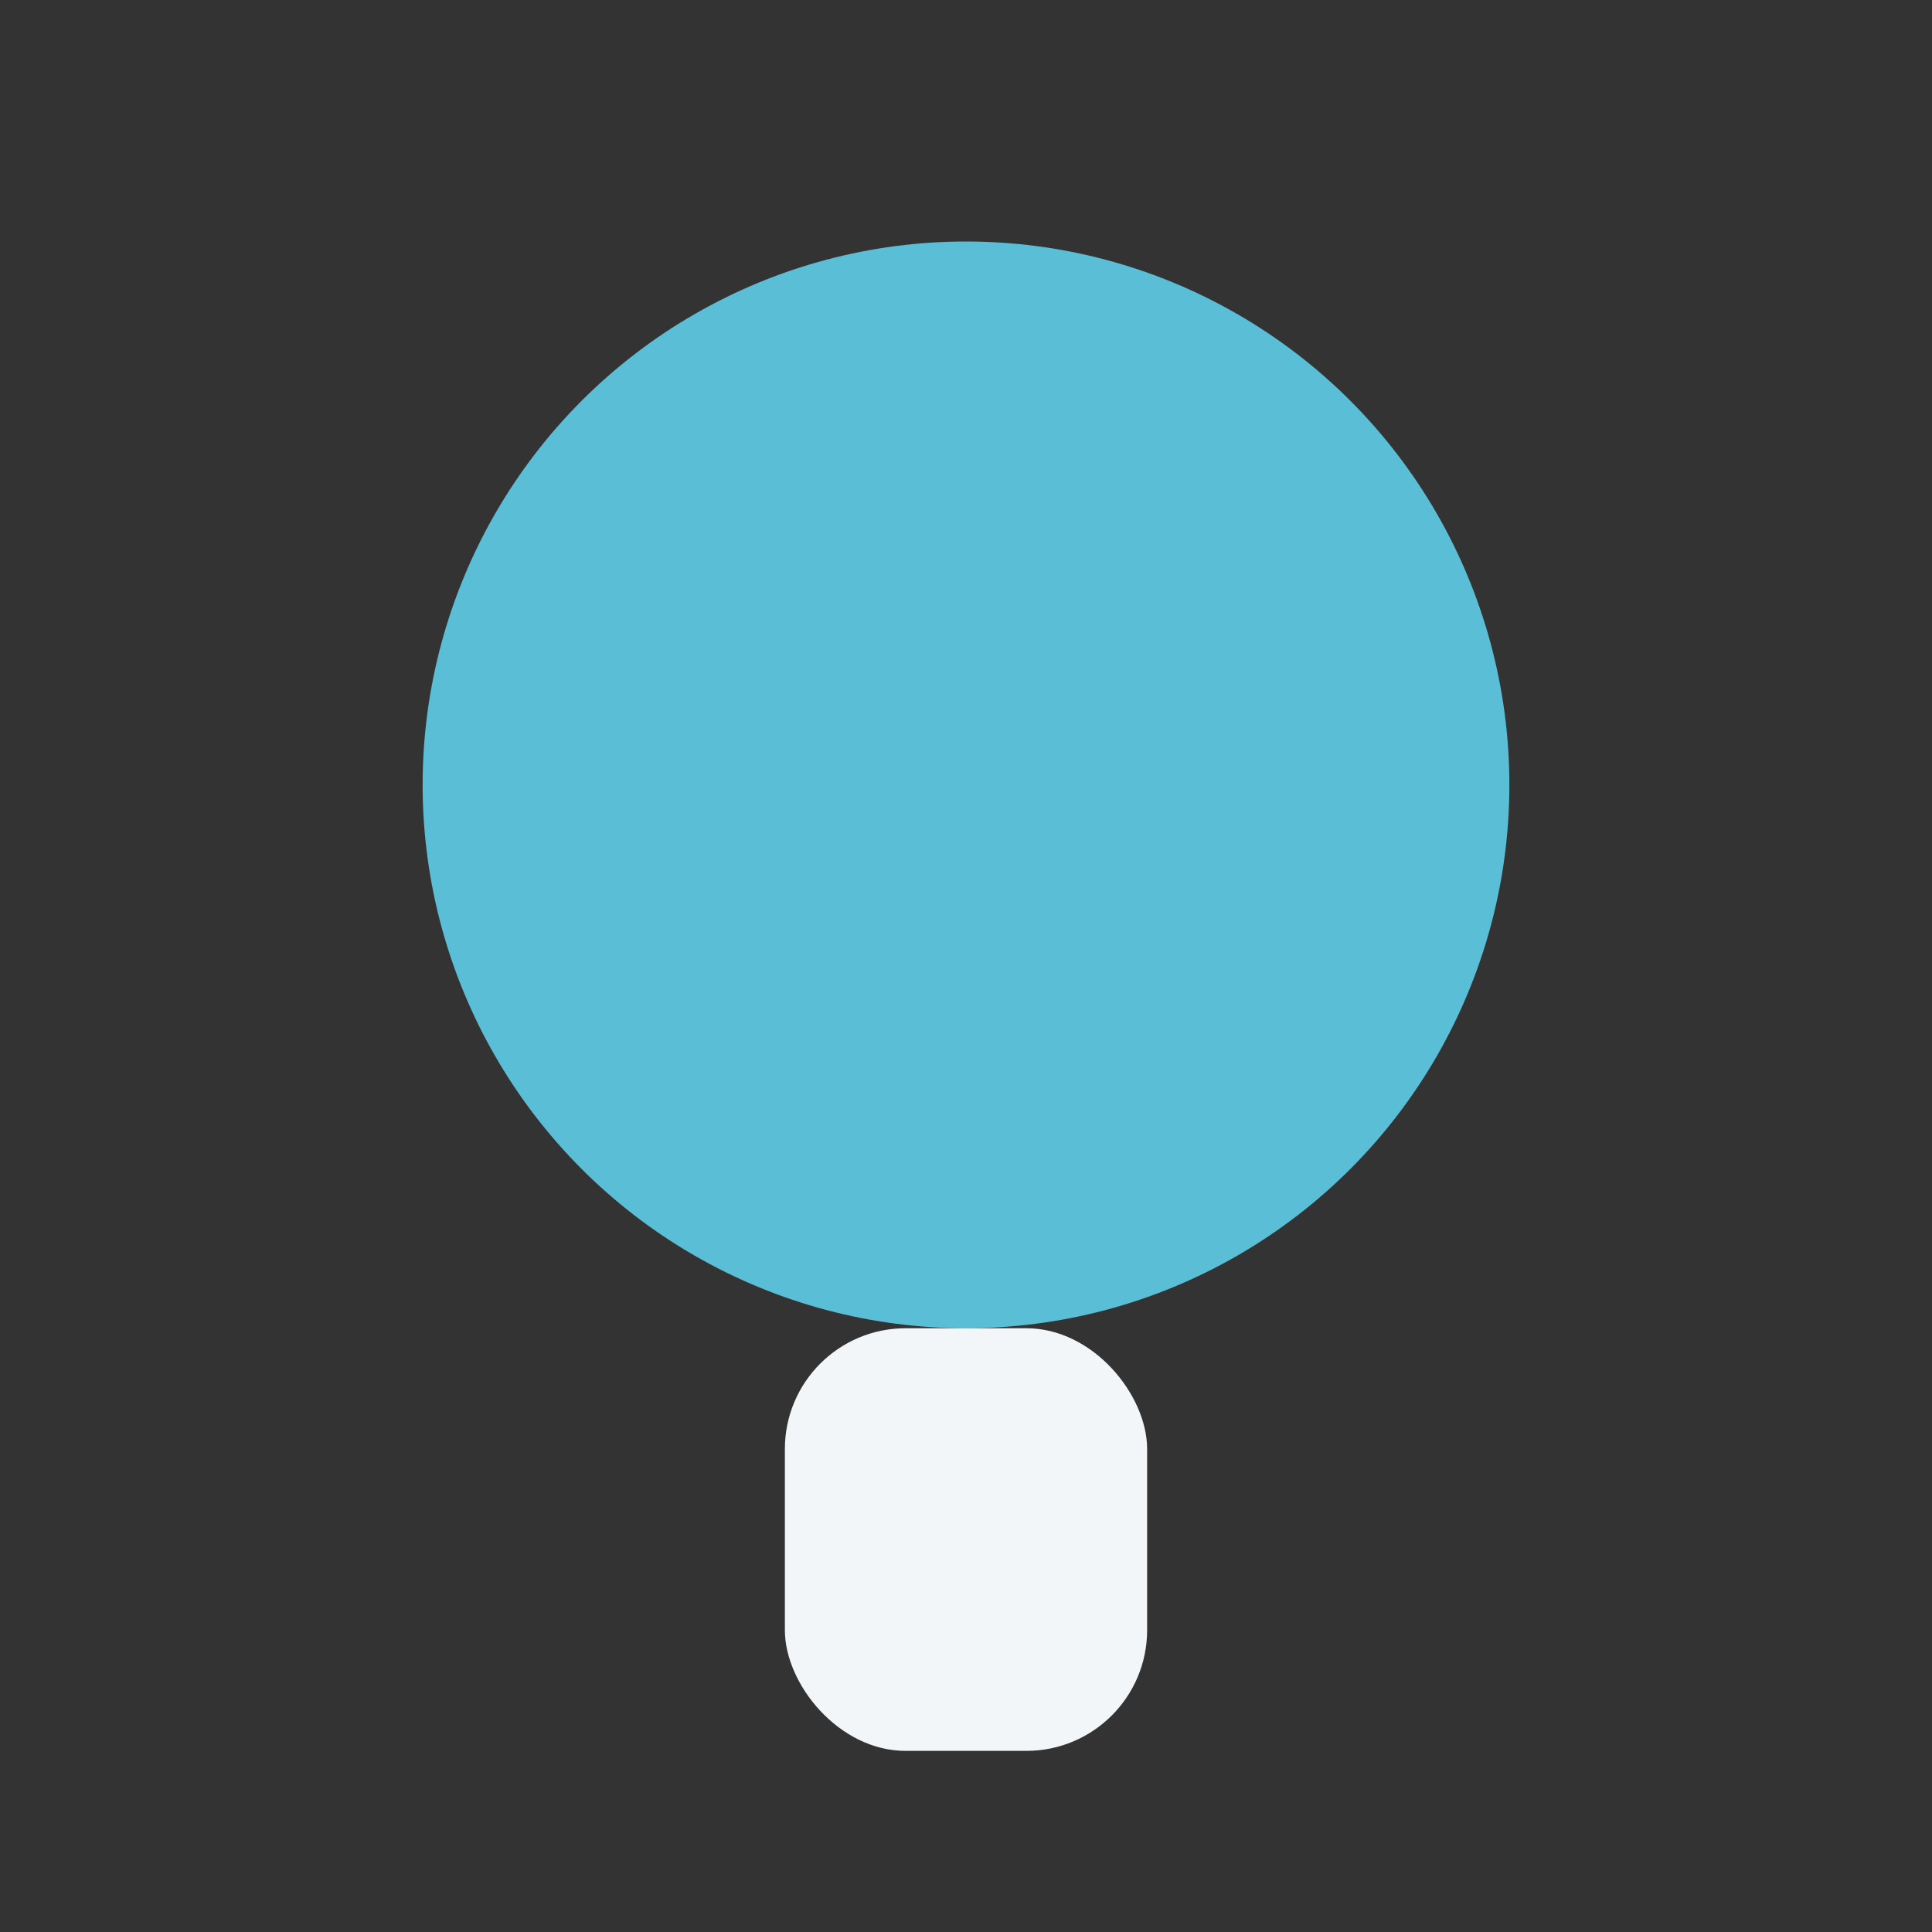 <?xml version="1.0" encoding="UTF-8"?>
<svg xmlns="http://www.w3.org/2000/svg" width="32" height="32" viewBox="0 0 32 32"><rect x="0" y="0" width="32" height="32" fill="#333333" stroke="none"/><circle cx="16" cy="13" r="9" fill="#5ABFD6"/><rect x="13" y="22" width="6" height="7" rx="2" fill="#F3F6F9"/></svg>